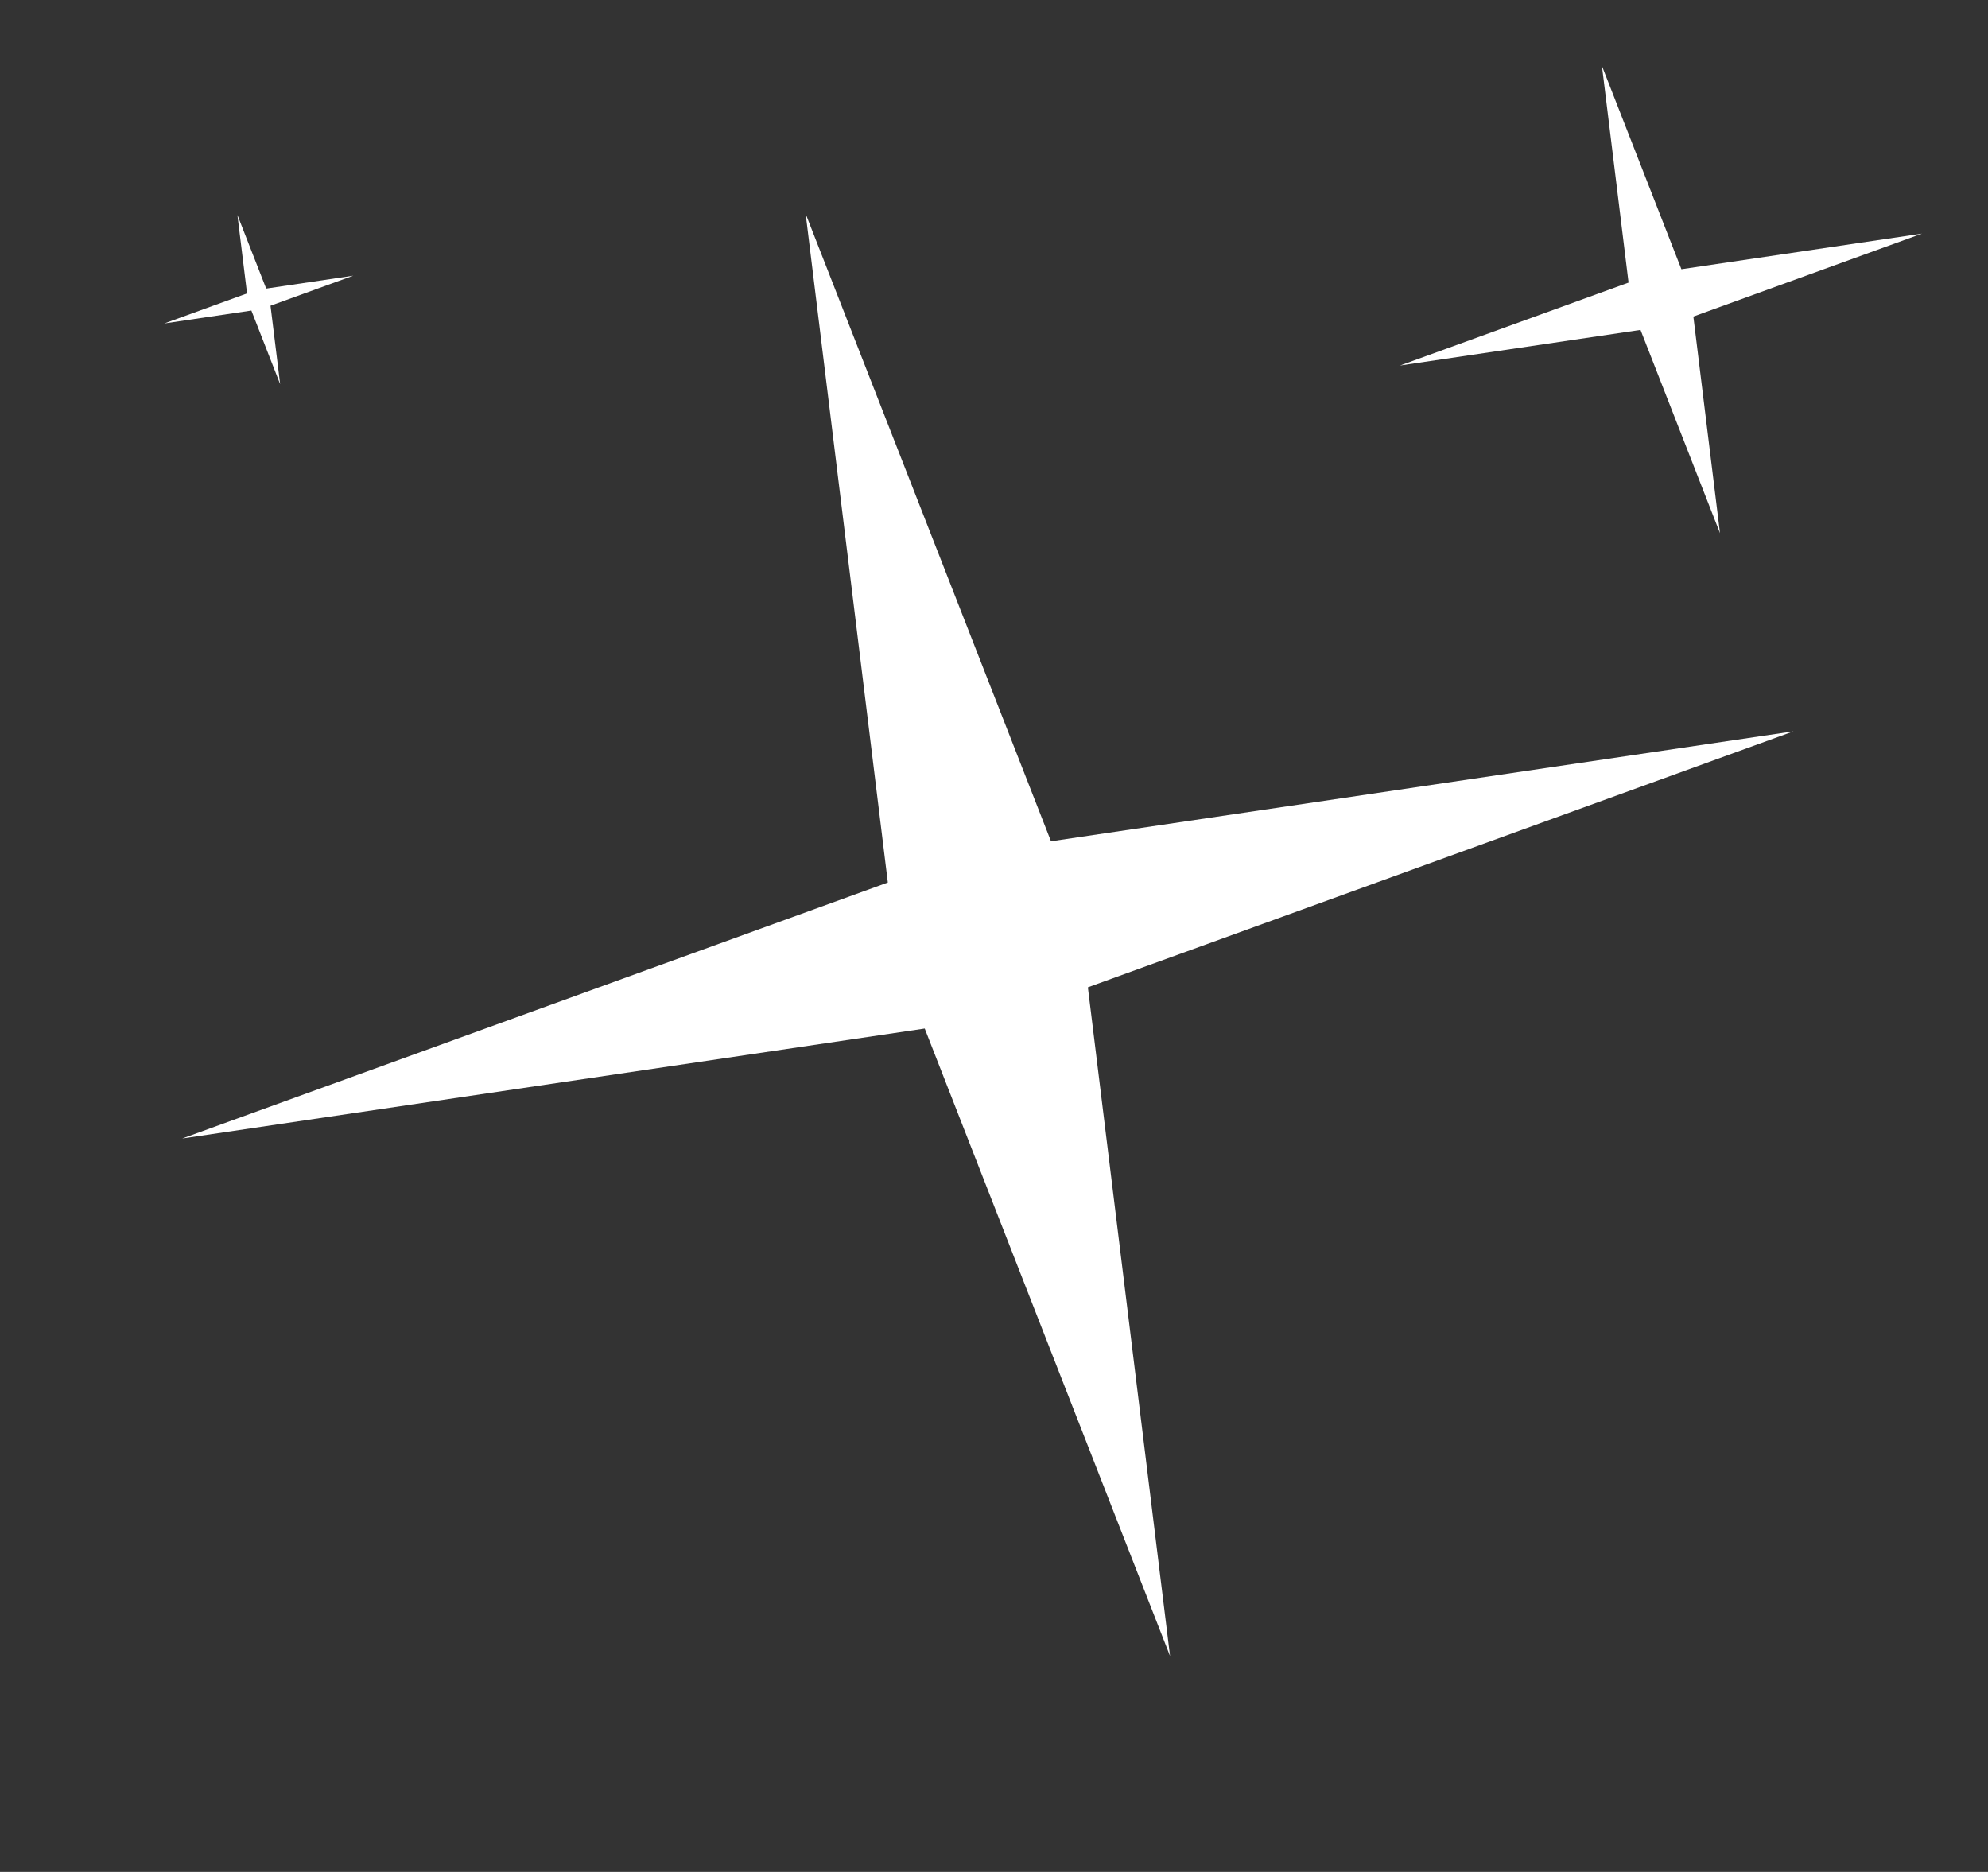 <?xml version="1.0" encoding="UTF-8"?> <svg xmlns="http://www.w3.org/2000/svg" width="154" height="145" viewBox="0 0 154 145" fill="none"><rect x="0" y="0" width="154" height="145" fill="#333333" stroke="none"/><path d="M62.409 16.562L81.414 65.167L138.933 56.648L84.272 76.478L90.638 128.275L71.634 79.671L14.115 88.189L68.776 68.36L62.409 16.562Z" fill="white"></path><path d="M124.094 5.109L130.25 20.855L148.885 18.096L131.176 24.52L133.239 41.3L127.082 25.554L108.448 28.314L126.156 21.89L124.094 5.109Z" fill="white"></path><path d="M18.391 16.653L20.62 22.354L27.367 21.355L20.955 23.681L21.702 29.757L19.473 24.055L12.726 25.055L19.137 22.729L18.391 16.653Z" fill="white"></path></svg> 